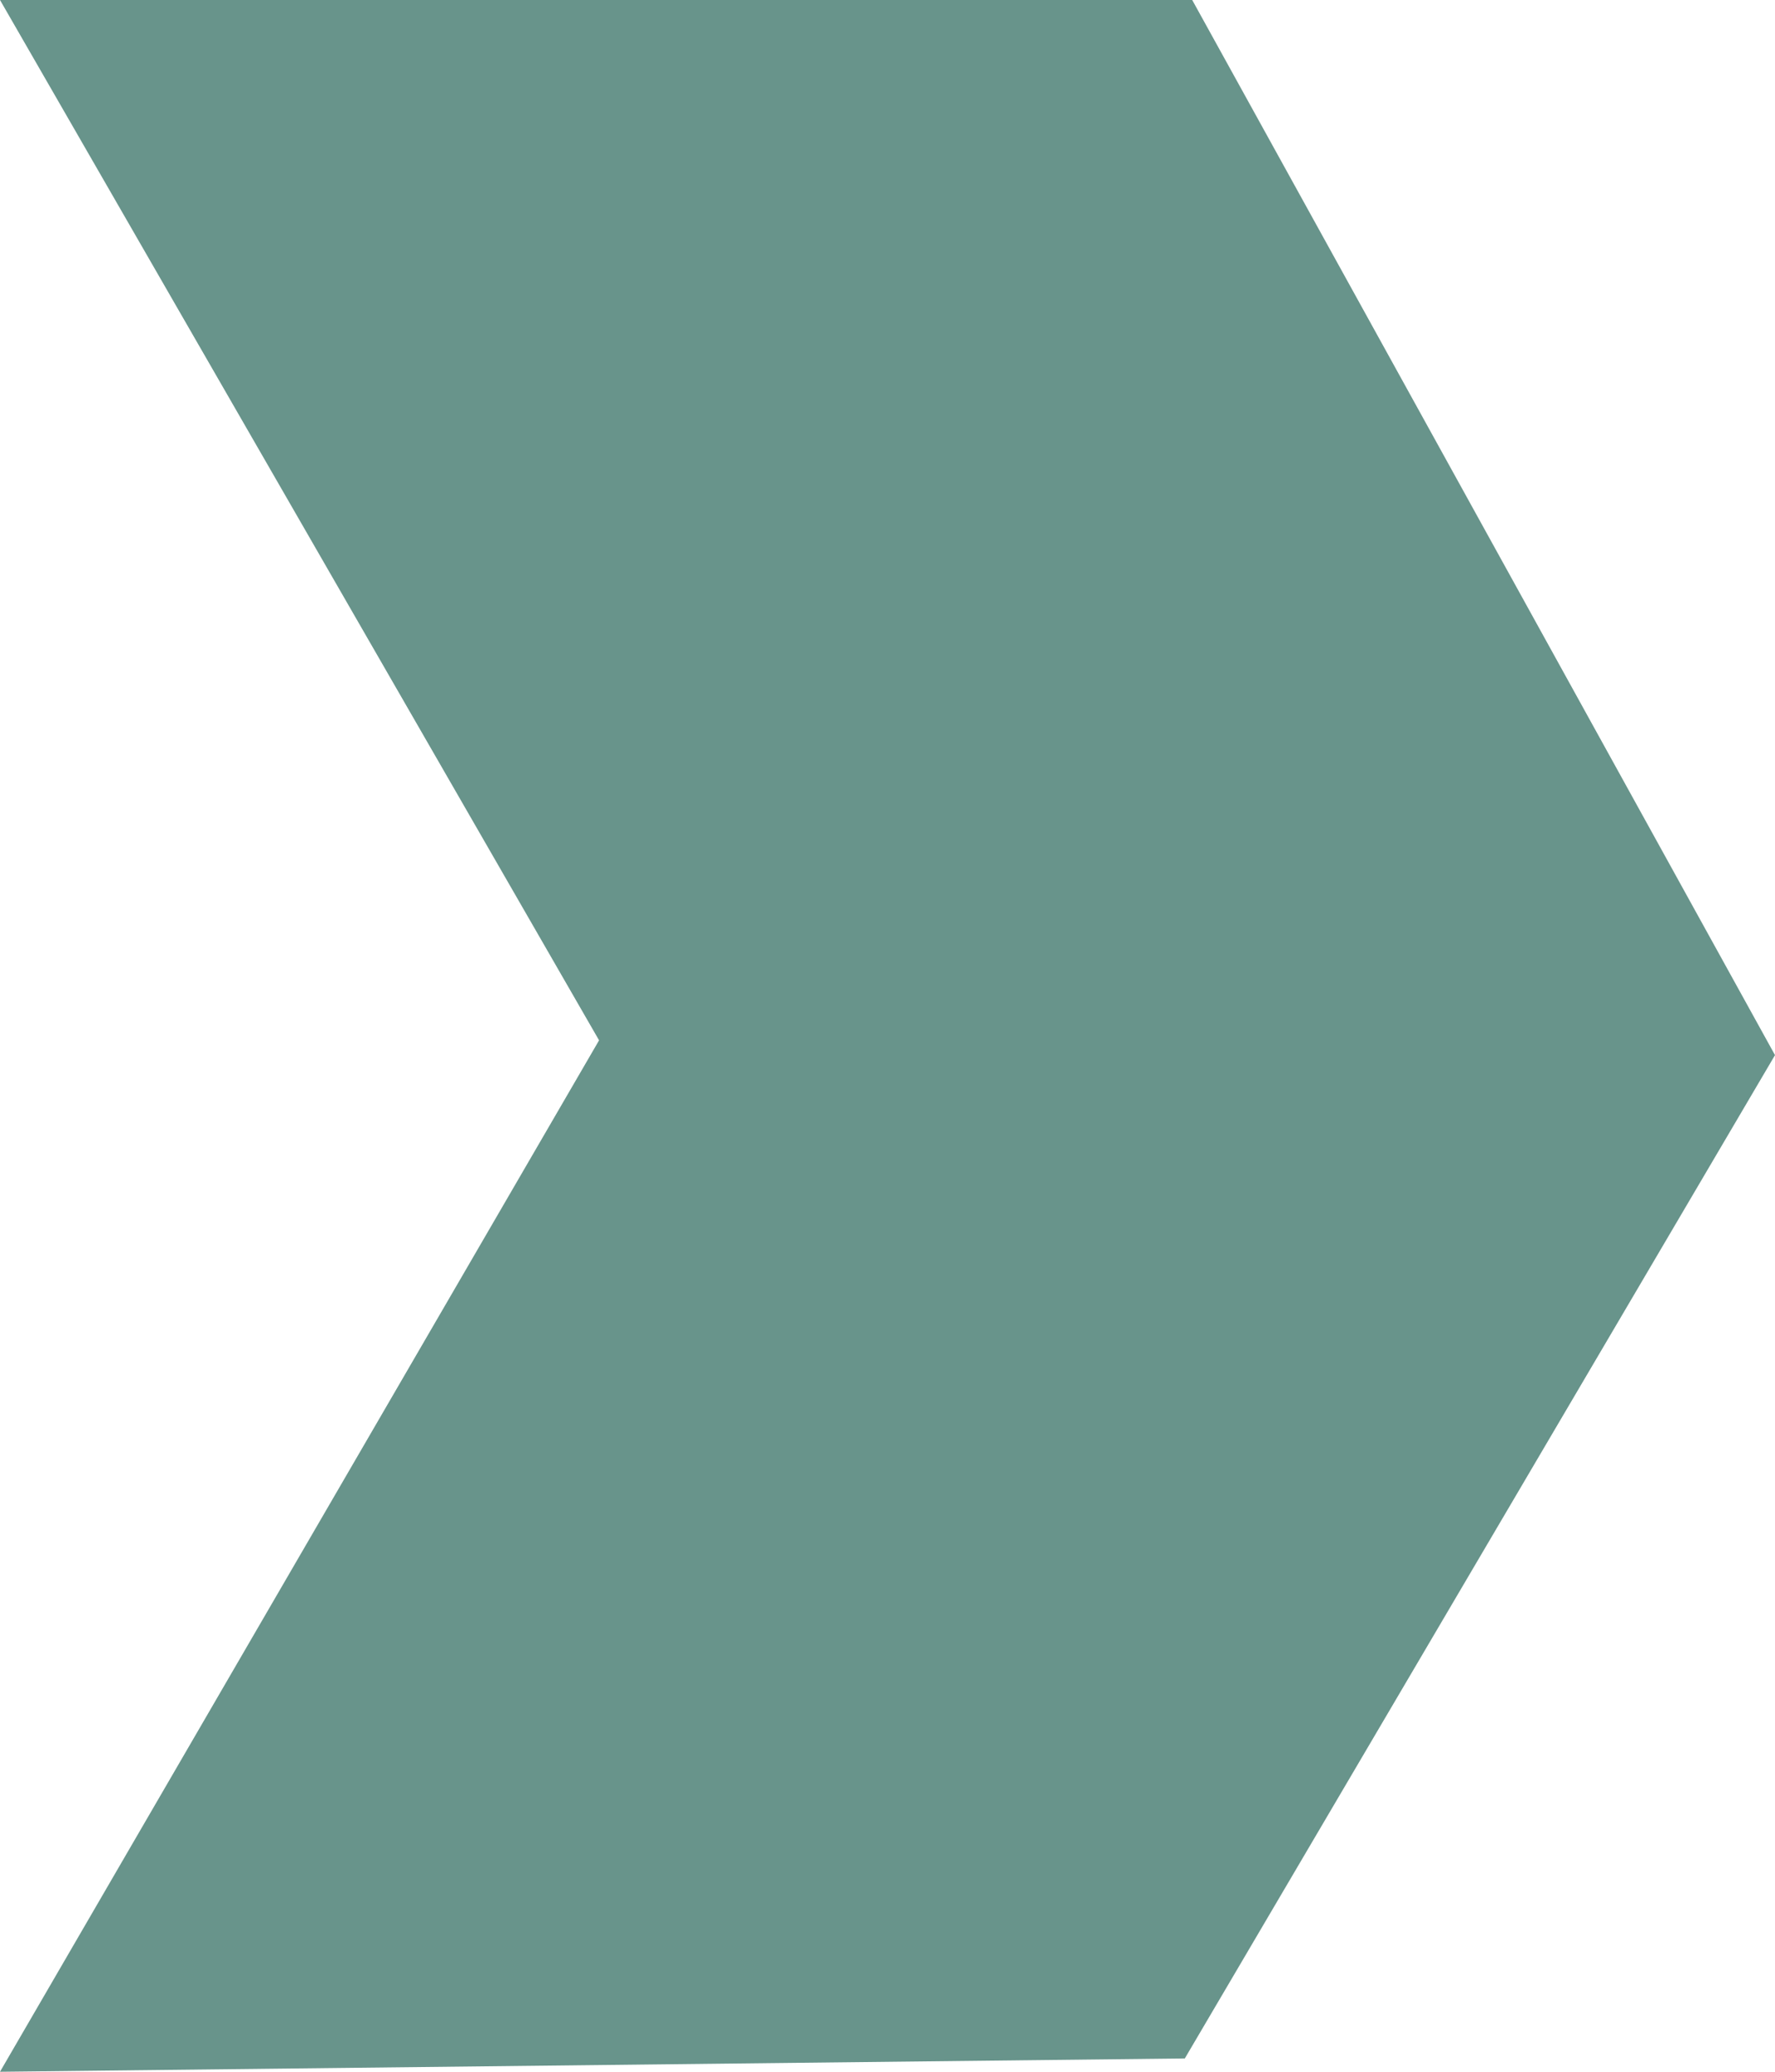 <svg id="Layer_1" data-name="Layer 1" xmlns="http://www.w3.org/2000/svg" viewBox="0 0 12 14"><defs><style>.cls-1{fill:#68948b}</style></defs><path id="Fill_1" data-name="Fill 1" class="cls-1" d="m0 0 4.05 7.03L0 14l8.01-.09L12 7.13 8.06 0H0Z"/></svg>